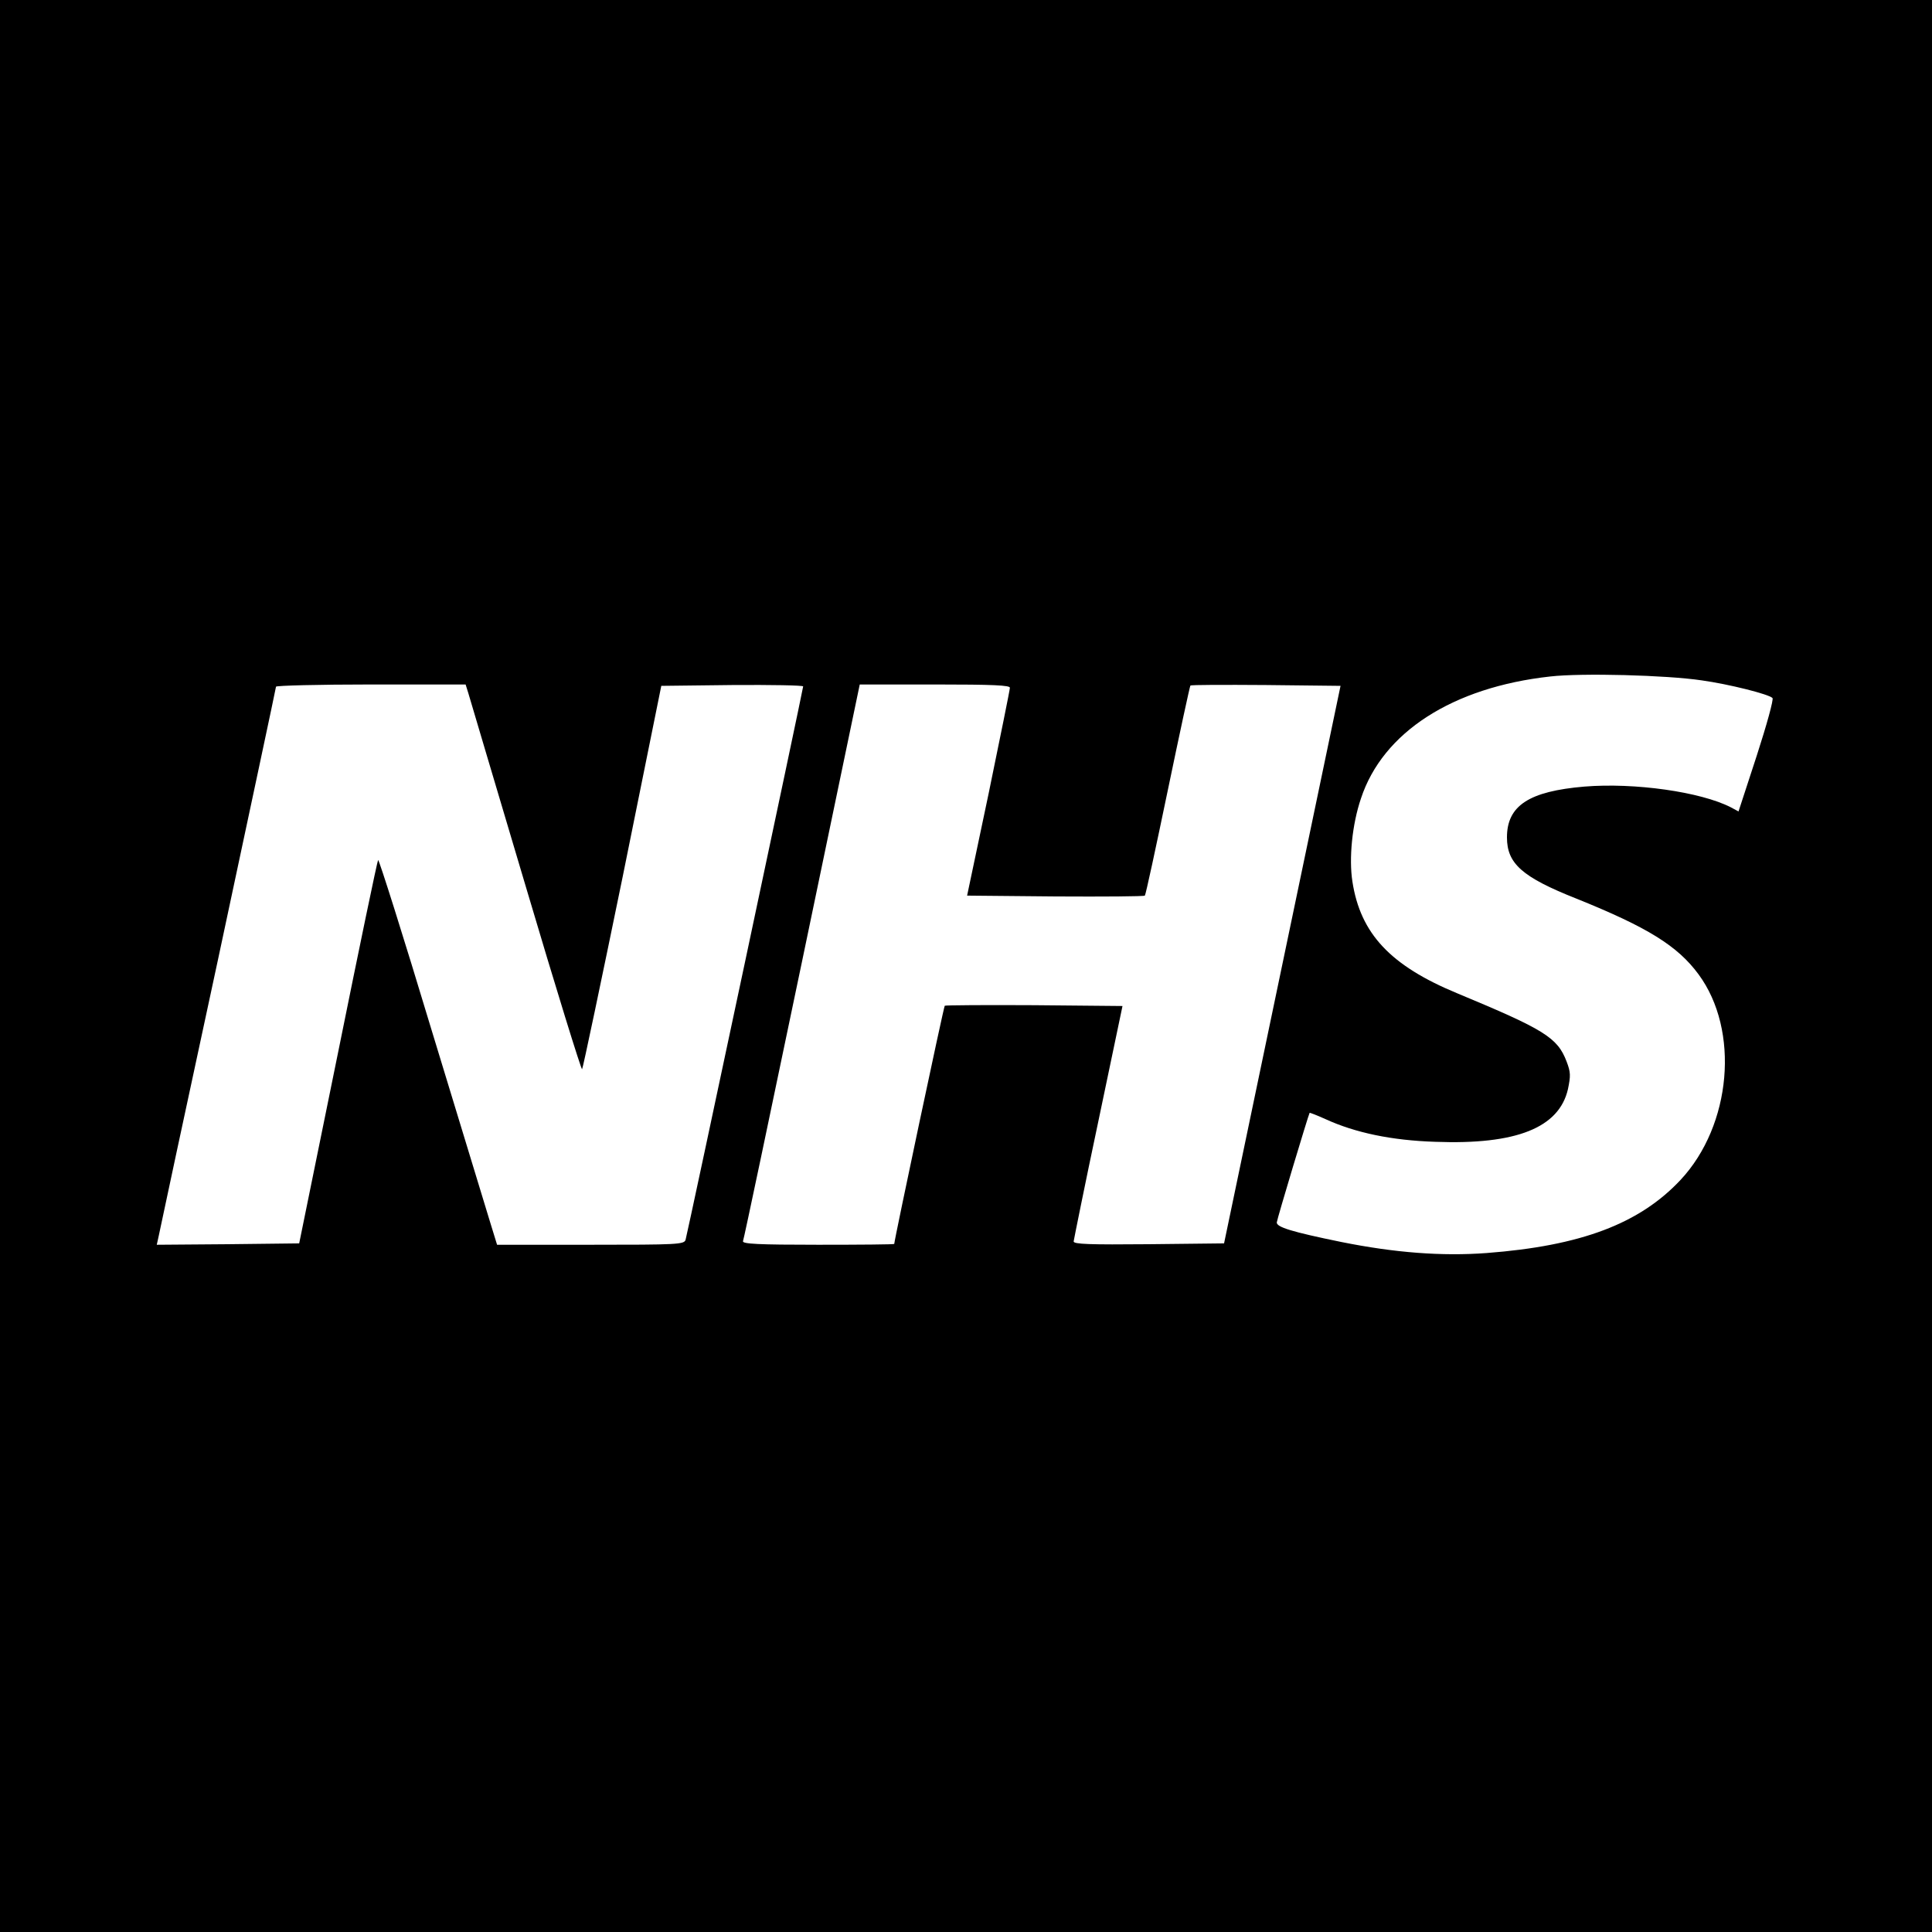 <?xml version="1.0" standalone="no"?>
<!DOCTYPE svg PUBLIC "-//W3C//DTD SVG 20010904//EN"
 "http://www.w3.org/TR/2001/REC-SVG-20010904/DTD/svg10.dtd">
<svg version="1.0" xmlns="http://www.w3.org/2000/svg"
 width="700pt" height="700pt" viewBox="0 0 700 700"
 preserveAspectRatio="xMidYMid meet">
<g transform="translate(0,700) scale(0.1,-0.1)"
fill="#000000" stroke="none">
<path d="M0 3500 l0 -3500 3500 0 3500 0 0 3500 0 3500 -3500 0 -3500 0 0
-3500z m6165 1035 c100 -14 243 -50 257 -64 5 -4 -21 -98 -57 -209 l-66 -202
-28 15 c-109 56 -349 90 -531 75 -200 -17 -280 -69 -280 -184 0 -95 55 -144
252 -222 258 -104 366 -171 442 -274 150 -203 120 -547 -65 -745 -149 -159
-361 -239 -703 -265 -162 -12 -332 1 -526 40 -181 37 -235 54 -234 71 1 12
114 388 119 397 1 1 27 -9 58 -23 107 -49 239 -77 398 -82 293 -11 448 51 480
191 10 48 10 61 -5 100 -33 87 -81 116 -396 247 -242 100 -351 216 -380 405
-13 84 -1 207 31 301 79 240 332 403 686 442 114 13 420 5 548 -14z m-4468
-47 c5 -18 99 -333 208 -700 109 -368 201 -665 204 -662 3 3 69 317 147 697
l140 692 257 3 c141 1 257 -1 257 -5 0 -9 -419 -1982 -426 -2005 -5 -17 -30
-18 -344 -18 l-339 0 -24 78 c-13 42 -109 357 -213 699 -103 342 -191 620
-194 617 -3 -3 -68 -316 -145 -697 l-141 -692 -258 -3 -258 -2 6 27 c3 16 100
469 216 1007 115 539 210 984 210 988 0 4 154 8 343 8 l344 0 10 -32z m1962
20 c0 -7 -35 -179 -77 -383 l-78 -370 320 -3 c175 -1 321 0 324 3 3 2 40 174
83 381 43 207 80 378 82 380 2 3 125 3 274 2 l270 -3 -211 -1010 -211 -1010
-272 -3 c-215 -2 -273 0 -273 10 1 7 40 202 89 433 l88 420 -320 3 c-176 1
-322 0 -324 -2 -4 -4 -183 -850 -183 -863 0 -2 -124 -3 -276 -3 -217 0 -275 3
-272 13 3 6 99 463 214 1014 l209 1003 273 0 c211 0 272 -3 271 -12z"/>
</g>
</svg>
